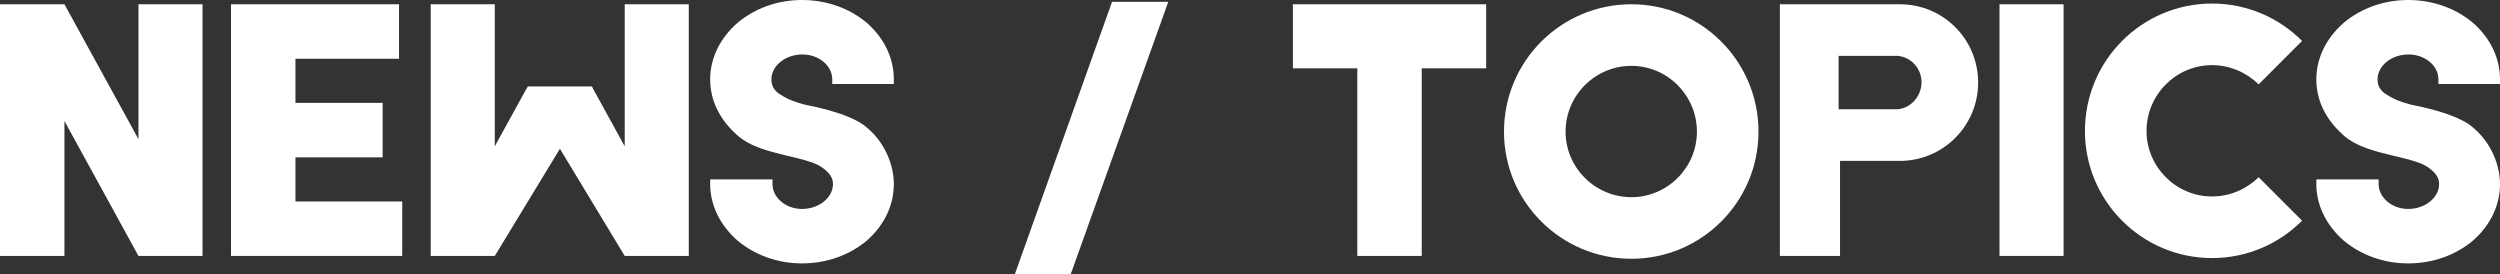 <?xml version="1.0" encoding="utf-8"?>
<!-- Generator: Adobe Illustrator 15.0.0, SVG Export Plug-In . SVG Version: 6.00 Build 0)  -->
<!DOCTYPE svg PUBLIC "-//W3C//DTD SVG 1.1//EN" "http://www.w3.org/Graphics/SVG/1.1/DTD/svg11.dtd">
<svg version="1.1" id="レイヤー_1" xmlns="http://www.w3.org/2000/svg" xmlns:xlink="http://www.w3.org/1999/xlink" x="0px"
	 y="0px" width="252.823px" height="27.717px" viewBox="0 0 252.823 27.717" enable-background="new 0 0 252.823 27.717"
	 xml:space="preserve">
<rect x="0" y="0" width="252.823" height="27.717" fill="#333333" stroke="none"/>
<g>
	<path fill="#FFFFFF" d="M20.481,0.432v25.449h-6.479L6.516,12.238v13.643H0V0.432h6.516l7.487,13.643V0.432H20.481z"/>
	<path fill="#FFFFFF" d="M40.678,25.881H29.879h-6.516V0.432h6.516h10.475v5.508H29.879v4.463h8.818v5.508h-8.818v4.464h10.799
		V25.881z"/>
	<path fill="#FFFFFF" d="M69.655,0.432v25.449h-6.479l-6.552-10.835l-6.587,10.835h-6.479V0.432h6.479V1.62v0.504v12.67l3.168-5.759
		l0.18-0.288h6.479l0.144,0.288l3.168,5.759V2.124V0.576V0.432h0.863H69.655z"/>
	<path fill="#FFFFFF" d="M84.165,8.495V8.027c0-1.404-1.368-2.52-3.023-2.52c-1.728,0-3.132,1.151-3.132,2.52
		c0,0.647,0.288,1.188,0.936,1.548c0.756,0.504,1.62,0.792,2.448,1.008c0.396,0.071,0.756,0.18,1.188,0.252
		c1.656,0.396,3.996,1.044,5.147,2.123l0.324,0.288c1.439,1.368,2.34,3.42,2.34,5.363c0,2.16-0.973,4.176-2.736,5.724
		c-1.764,1.476-4.067,2.304-6.551,2.304c-2.448,0-4.752-0.828-6.516-2.304c-1.764-1.548-2.771-3.563-2.771-5.724v-0.468h6.3v0.468
		c0,1.368,1.331,2.521,2.987,2.521c1.728,0,3.132-1.152,3.132-2.521c0-0.647-0.36-1.115-0.973-1.583
		c-0.647-0.504-1.583-0.756-2.411-0.973c-0.396-0.107-0.756-0.18-1.188-0.287c-1.729-0.433-3.744-0.864-5.147-2.124
		c-0.036-0.036-0.072-0.072-0.145-0.145c-1.619-1.476-2.556-3.383-2.556-5.471c0-2.16,1.008-4.176,2.771-5.724
		C76.354,0.828,78.657,0,81.105,0c2.483,0,4.787,0.828,6.551,2.304c1.764,1.548,2.736,3.563,2.736,5.724v0.468H84.165z"/>
	<path fill="#FFFFFF" d="M108.285,27.717h-5.651l9.827-27.537h5.688L108.285,27.717z"/>
	<path fill="#FFFFFF" d="M150.295,6.911h-6.516v18.97h-6.516V6.911h-6.514V0.432h6.514h6.516h6.516V6.911z"/>
	<path fill="#FFFFFF" d="M177.834,13.318c0,7.091-5.76,12.851-12.85,12.851c-7.127,0-12.887-5.76-12.887-12.851
		c0-7.127,5.76-12.887,12.887-12.887C172.075,0.432,177.834,6.191,177.834,13.318z M171.608,13.318c0-3.672-2.988-6.659-6.623-6.659
		c-3.672,0-6.66,2.987-6.66,6.659c0,3.636,2.988,6.623,6.66,6.623C168.62,19.941,171.608,16.954,171.608,13.318z"/>
	<path fill="#FFFFFF" d="M200.047,8.351c0,4.355-3.527,7.92-7.92,7.92h-6.047v9.61h-6.084V0.432h12.131
		C196.52,0.432,200.047,3.96,200.047,8.351z M191.913,5.651h-5.977v5.399h5.977c1.332-0.108,2.41-1.332,2.41-2.735
		C194.323,6.911,193.245,5.76,191.913,5.651z"/>
	<path fill="#FFFFFF" d="M208.688,25.881h-6.479V0.432h6.479V25.881z"/>
	<path fill="#FFFFFF" d="M228.415,17.926l4.391,4.392c-2.338,2.34-5.543,3.779-9.105,3.779c-7.092,0-12.852-5.759-12.852-12.851
		c0-7.127,5.76-12.886,12.852-12.886c3.563,0,6.768,1.439,9.105,3.779l-4.391,4.392c-1.225-1.188-2.879-1.944-4.715-1.944
		c-3.637,0-6.623,2.988-6.623,6.659c0,3.636,2.986,6.623,6.623,6.623C225.536,19.869,227.19,19.113,228.415,17.926z"/>
	<path fill="#FFFFFF" d="M246.594,8.495V8.027c0-1.404-1.367-2.52-3.023-2.52c-1.727,0-3.131,1.151-3.131,2.52
		c0,0.647,0.287,1.188,0.936,1.548c0.756,0.504,1.619,0.792,2.447,1.008c0.396,0.071,0.756,0.18,1.188,0.252
		c1.656,0.396,3.996,1.044,5.148,2.123l0.324,0.288c1.439,1.368,2.34,3.42,2.34,5.363c0,2.16-0.973,4.176-2.736,5.724
		c-1.764,1.476-4.068,2.304-6.551,2.304c-2.449,0-4.752-0.828-6.516-2.304c-1.764-1.548-2.771-3.563-2.771-5.724v-0.468h6.299v0.468
		c0,1.368,1.332,2.521,2.988,2.521c1.727,0,3.131-1.152,3.131-2.521c0-0.647-0.359-1.115-0.973-1.583
		c-0.646-0.504-1.582-0.756-2.41-0.973c-0.396-0.107-0.756-0.18-1.188-0.287c-1.729-0.433-3.744-0.864-5.148-2.124
		c-0.035-0.036-0.072-0.072-0.145-0.145c-1.619-1.476-2.555-3.383-2.555-5.471c0-2.16,1.008-4.176,2.771-5.724
		C238.784,0.828,241.086,0,243.536,0c2.482,0,4.787,0.828,6.551,2.304c1.764,1.548,2.736,3.563,2.736,5.724v0.468H246.594z"/>
</g>
</svg>
